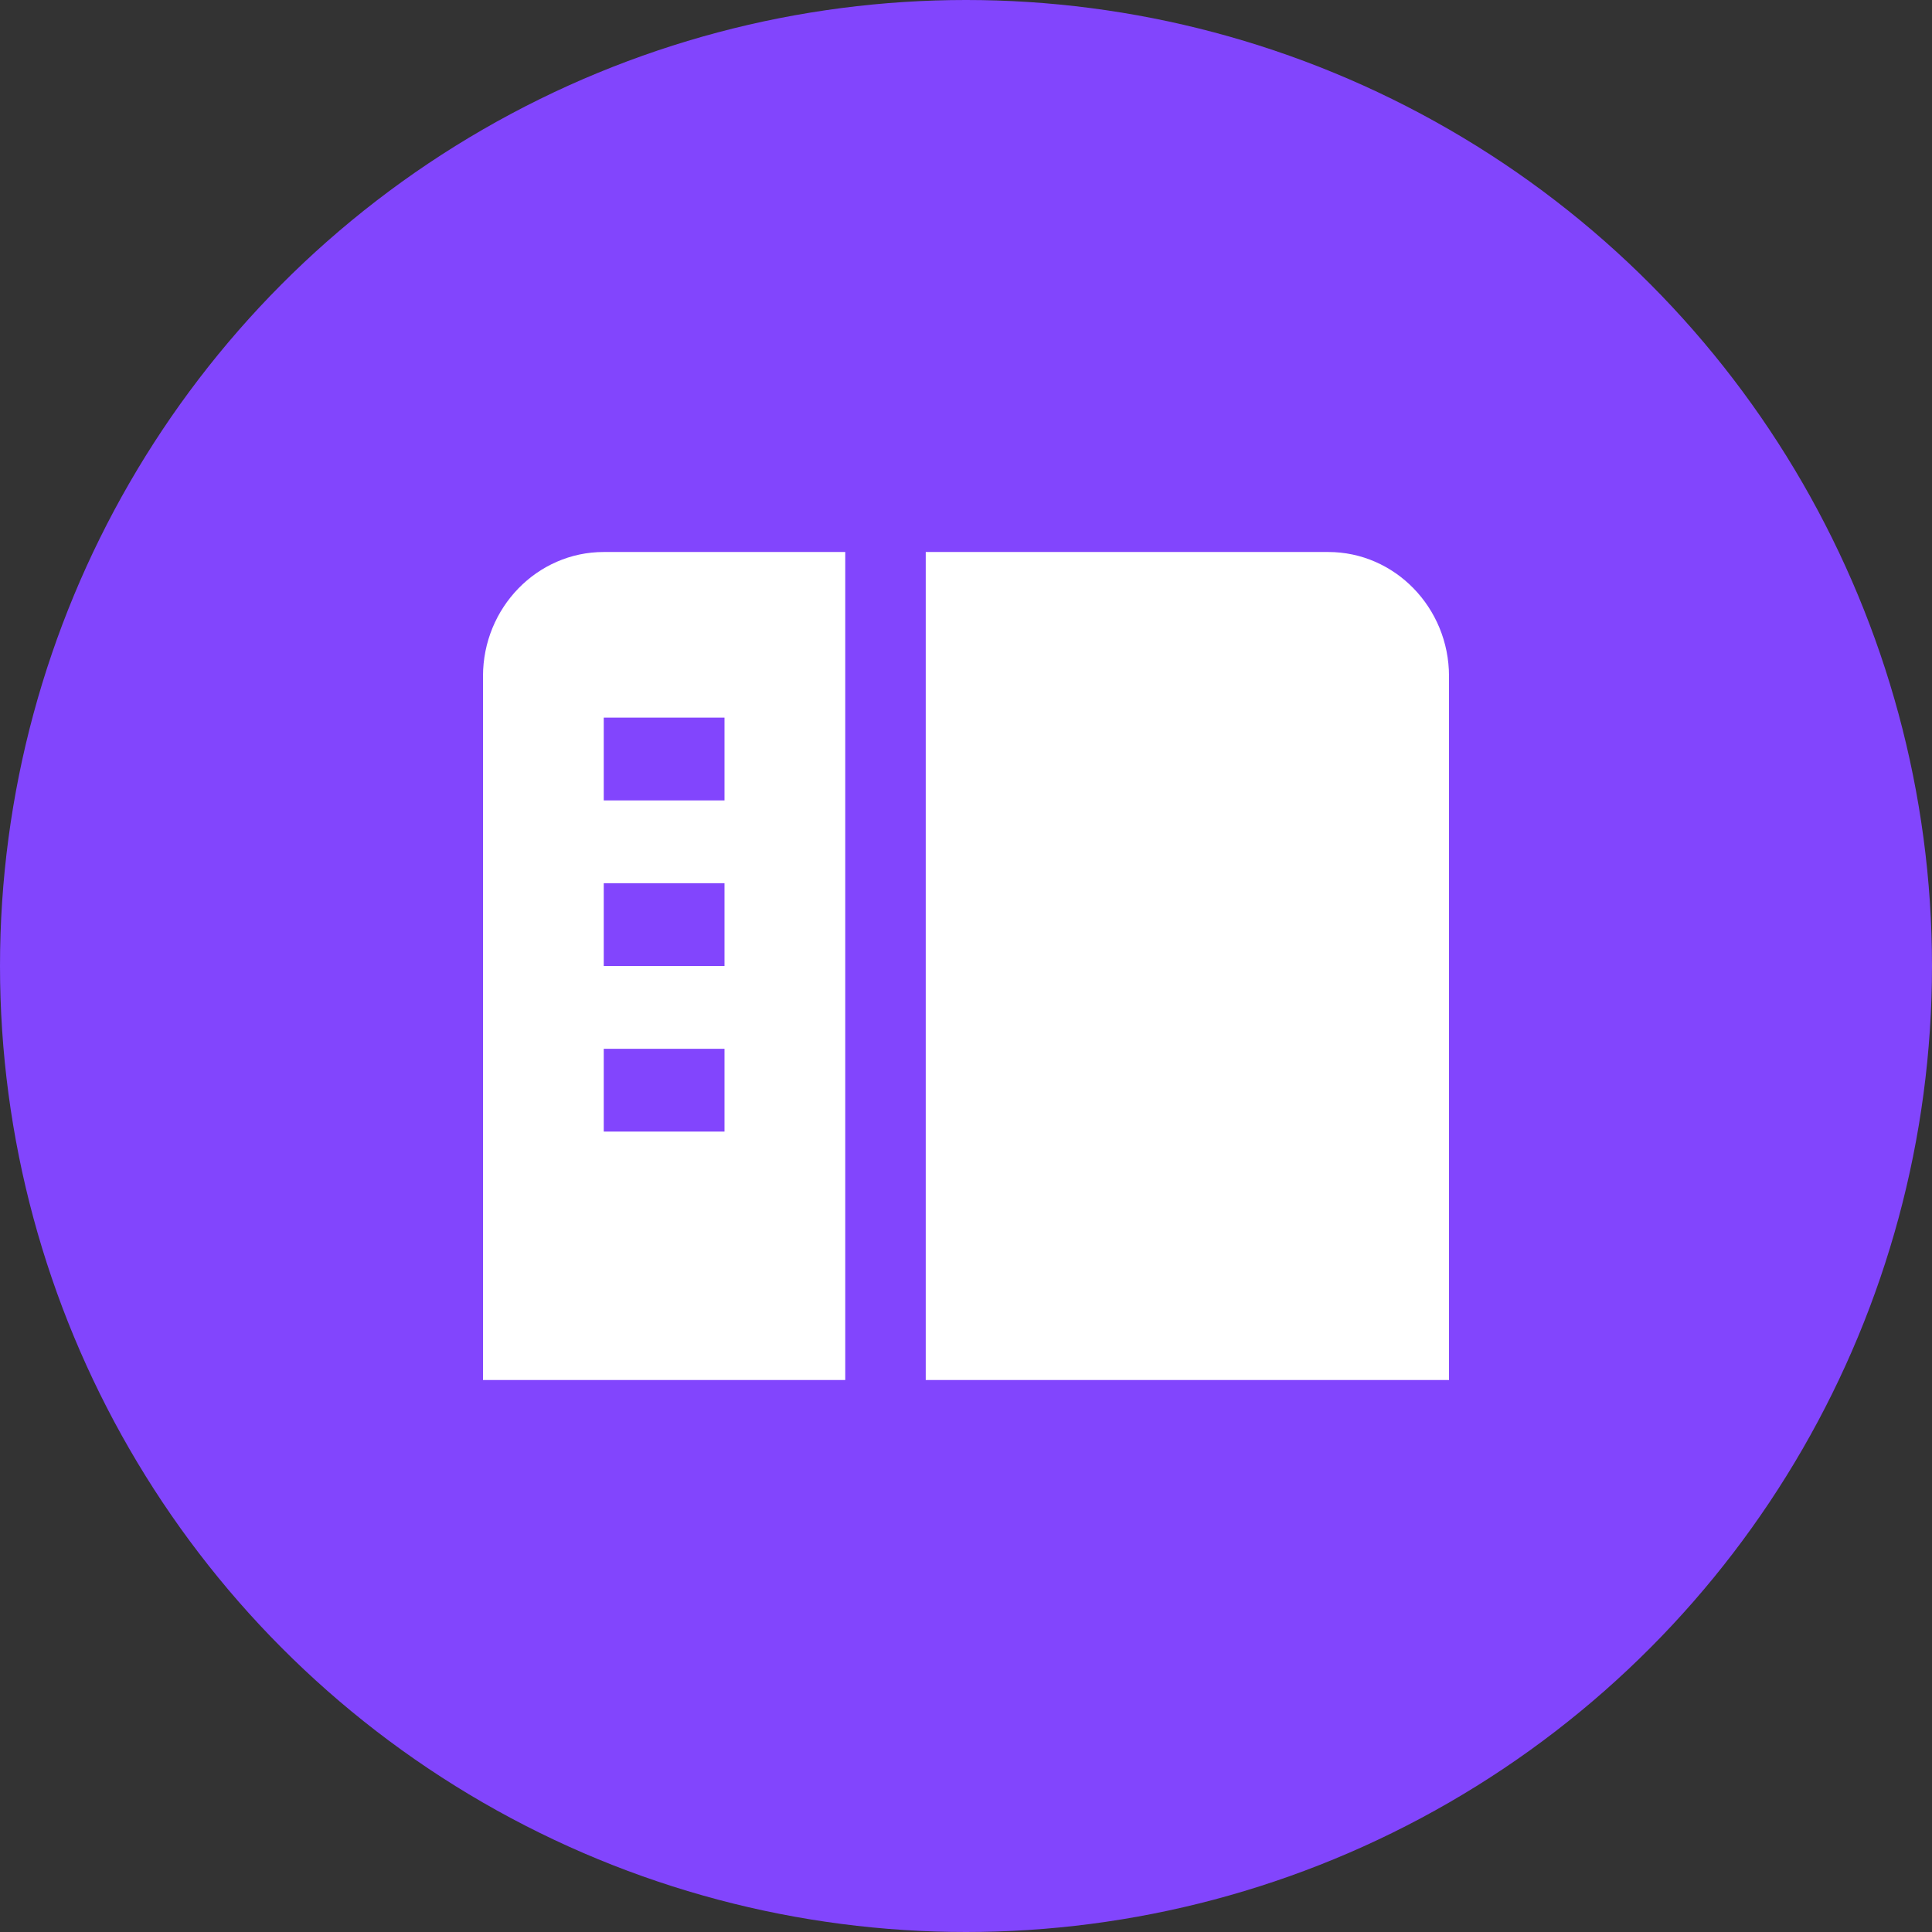 <svg width="56" height="56" viewBox="0 0 56 56" fill="none" xmlns="http://www.w3.org/2000/svg">
<rect x="0" y="0" width="56" height="56" fill="#333333" stroke="none"/>
<circle cx="28" cy="28" r="28" fill="#8245FD"/>
<path d="M24.5 16H17.5C15.57 16 14 17.615 14 19.6V40H24.5V16ZM21 32.8H17.5V30.4H21V32.8ZM21 28H17.5V25.6H21V28ZM17.5 23.2V20.8H21V23.2H17.5ZM42 19.6V40H26.833V16H38.5C40.43 16 42 17.615 42 19.6Z" fill="white"/>
</svg>
